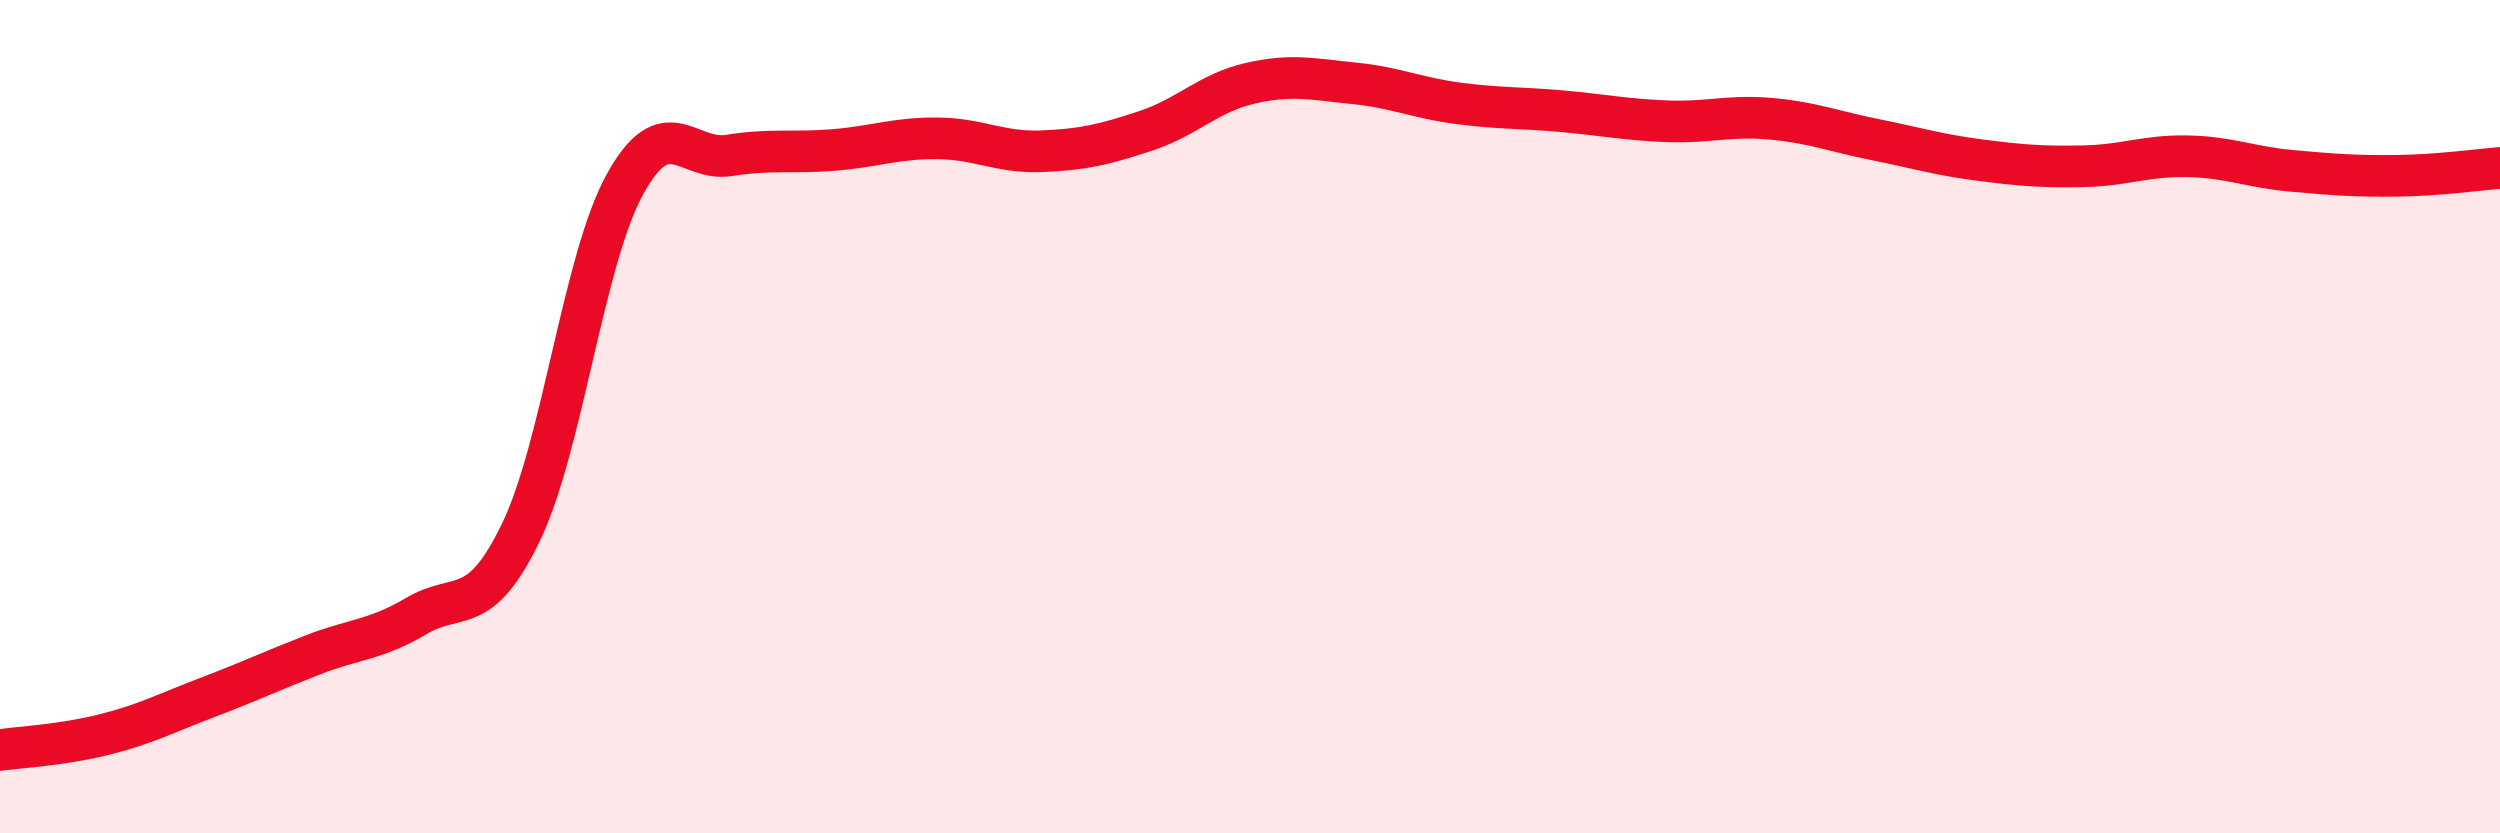 
    <svg width="60" height="20" viewBox="0 0 60 20" xmlns="http://www.w3.org/2000/svg">
      <path
        d="M 0,18 C 0.5,17.93 1.5,17.88 2.5,17.63 C 3.5,17.38 4,17.11 5,16.73 C 6,16.35 6.5,16.11 7.5,15.72 C 8.5,15.33 9,15.37 10,14.78 C 11,14.19 11.5,14.85 12.5,12.78 C 13.5,10.71 14,6.23 15,4.42 C 16,2.61 16.5,3.89 17.5,3.73 C 18.5,3.57 19,3.68 20,3.6 C 21,3.52 21.5,3.31 22.5,3.32 C 23.5,3.33 24,3.67 25,3.63 C 26,3.59 26.5,3.47 27.5,3.14 C 28.5,2.81 29,2.23 30,2 C 31,1.77 31.5,1.9 32.5,2 C 33.5,2.1 34,2.35 35,2.48 C 36,2.61 36.5,2.58 37.5,2.67 C 38.5,2.76 39,2.87 40,2.91 C 41,2.95 41.5,2.76 42.5,2.85 C 43.5,2.94 44,3.15 45,3.35 C 46,3.55 46.5,3.71 47.5,3.84 C 48.5,3.97 49,4.01 50,3.99 C 51,3.97 51.5,3.73 52.5,3.75 C 53.5,3.77 54,4.01 55,4.1 C 56,4.19 56.5,4.23 57.5,4.22 C 58.5,4.21 59.5,4.07 60,4.03L60 20L0 20Z"
        fill="#EB0A25"
        opacity="0.1"
        stroke-linecap="round"
        stroke-linejoin="round"
      />
      <path
        d="M 0,18 C 0.5,17.93 1.5,17.88 2.5,17.63 C 3.5,17.38 4,17.11 5,16.73 C 6,16.35 6.5,16.11 7.5,15.72 C 8.5,15.33 9,15.37 10,14.78 C 11,14.19 11.5,14.85 12.5,12.78 C 13.5,10.71 14,6.23 15,4.42 C 16,2.61 16.5,3.89 17.5,3.73 C 18.5,3.57 19,3.68 20,3.6 C 21,3.52 21.5,3.31 22.5,3.32 C 23.5,3.33 24,3.67 25,3.63 C 26,3.59 26.5,3.47 27.5,3.14 C 28.5,2.81 29,2.23 30,2 C 31,1.77 31.5,1.9 32.5,2 C 33.5,2.1 34,2.35 35,2.48 C 36,2.61 36.5,2.58 37.5,2.67 C 38.5,2.76 39,2.87 40,2.91 C 41,2.95 41.5,2.76 42.5,2.85 C 43.5,2.94 44,3.15 45,3.35 C 46,3.55 46.5,3.71 47.5,3.84 C 48.5,3.97 49,4.01 50,3.99 C 51,3.97 51.5,3.73 52.5,3.75 C 53.5,3.77 54,4.01 55,4.1 C 56,4.19 56.5,4.23 57.5,4.22 C 58.5,4.21 59.5,4.07 60,4.03"
        stroke="#EB0A25"
        stroke-width="1"
        fill="none"
        stroke-linecap="round"
        stroke-linejoin="round"
      />
    </svg>
  